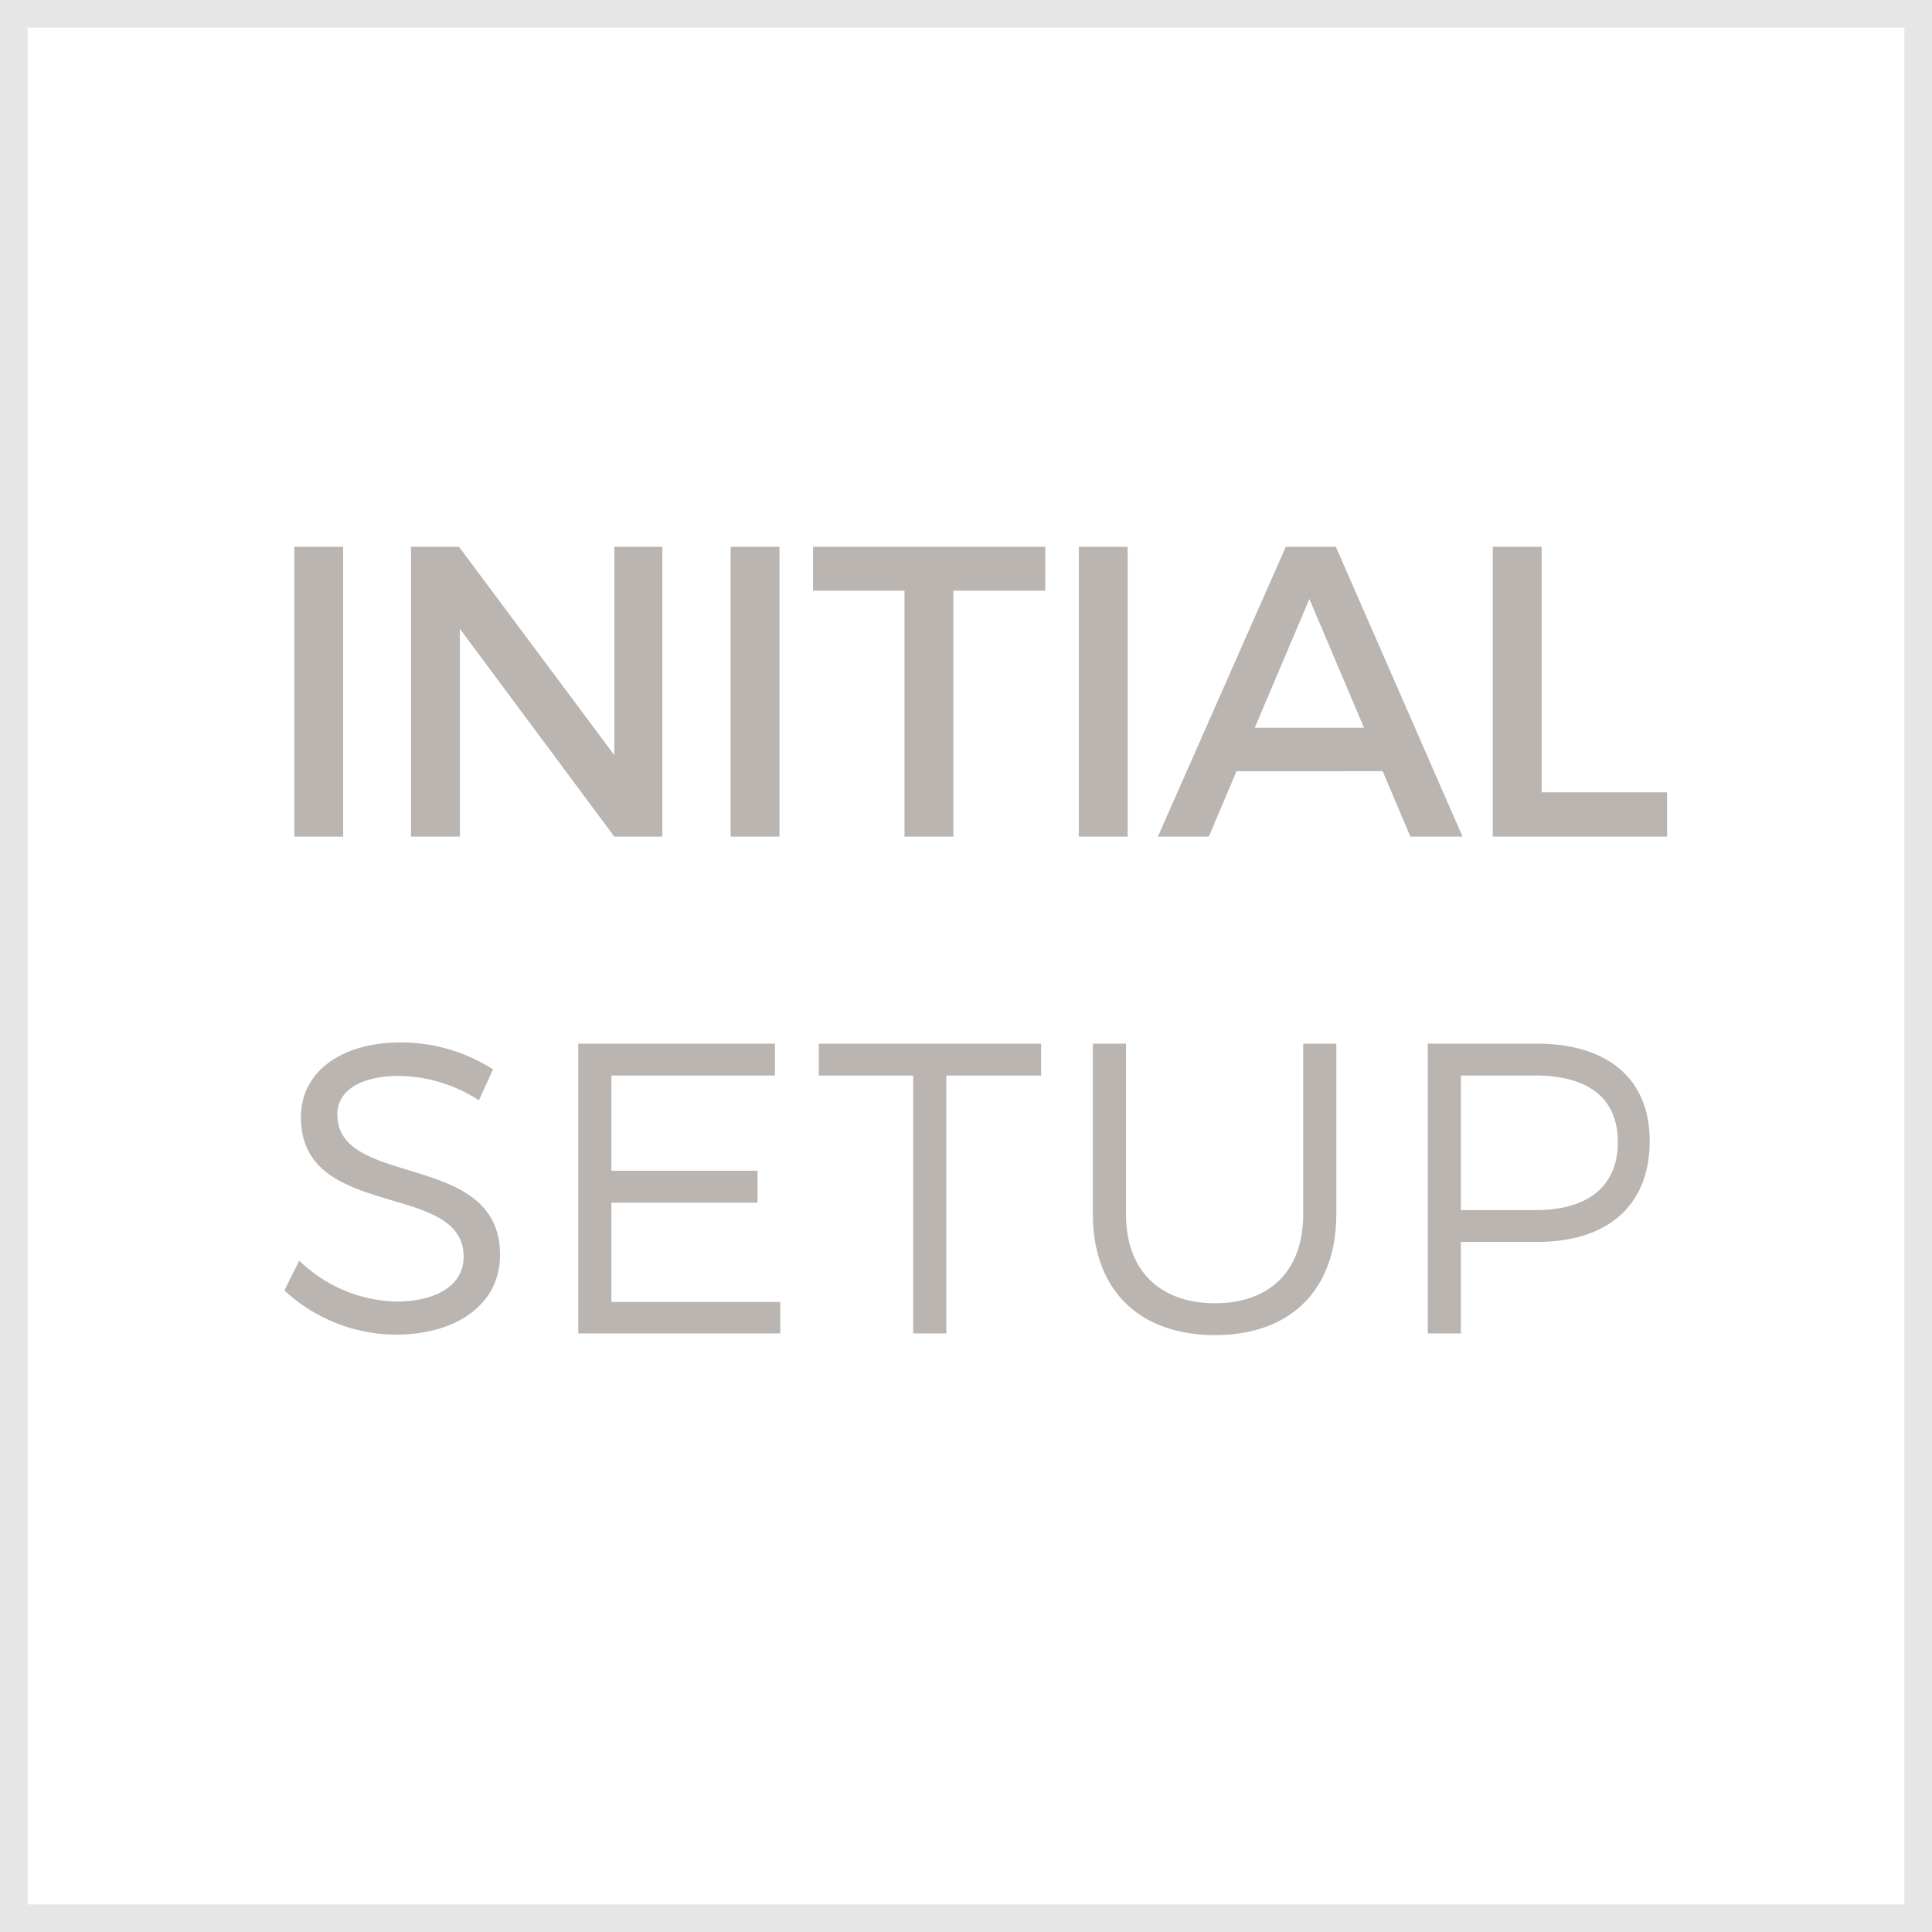 <svg xmlns="http://www.w3.org/2000/svg" width="140" height="140" viewBox="0 0 140 140"><path d="M138 2v136H2V2h136m2-2H0v140h140V0z" fill="#e6e6e6"/><path d="M21.325 60.626V39.627h3.54v20.999zM44.514 60.626l-11.19-15.06v15.06h-3.54V39.627h3.48l11.25 15.09v-15.09h3.48v20.999zM52.944 60.626V39.627h3.54v20.999zM69.084 42.807v17.819h-3.54v-17.82h-6.63v-3.179h16.83v3.18zM78.174 60.626V39.627h3.54v20.999zM89.603 55.887l-2.01 4.739h-3.69l9.27-20.999h3.63l9.18 20.999h-3.78l-2.01-4.74zm5.28-12.48l-3.96 9.33h7.92zM120.803 57.416v3.21h-12.63V39.627h3.54v17.789zM35.724 77.486l-1.02 2.25a10.85 10.85 0 0 0-5.79-1.77c-2.7 0-4.47 1.02-4.47 2.79 0 5.4 11.82 2.58 11.79 10.2 0 3.51-3.09 5.76-7.59 5.76a11.982 11.982 0 0 1-8.039-3.21l1.08-2.16a10.445 10.445 0 0 0 6.99 2.97c3.03 0 4.92-1.23 4.92-3.24.03-5.52-11.79-2.58-11.79-10.11 0-3.299 2.91-5.429 7.26-5.429a12.42 12.42 0 0 1 6.66 1.95zM44.304 77.937v6.9h10.59v2.31h-10.59v7.199h12.24v2.28h-14.64V75.627h14.25v2.31zM68.574 77.937v18.689h-2.4v-18.69h-6.84v-2.309h16.11v2.31zM96.834 87.986c0 5.46-3.3 8.76-8.79 8.76-5.52 0-8.85-3.3-8.85-8.76V75.627h2.4v12.36c0 4.08 2.46 6.45 6.45 6.45s6.39-2.37 6.39-6.45v-12.36h2.4zM111.353 75.627c5.19 0 8.19 2.58 8.19 7.05 0 4.65-3 7.32-8.19 7.32h-5.49v6.629h-2.4V75.627zm-5.49 12.06h5.4c3.78 0 5.97-1.68 5.97-4.95 0-3.18-2.19-4.8-5.97-4.8h-5.4z" fill="#bbb5b2"/></svg>